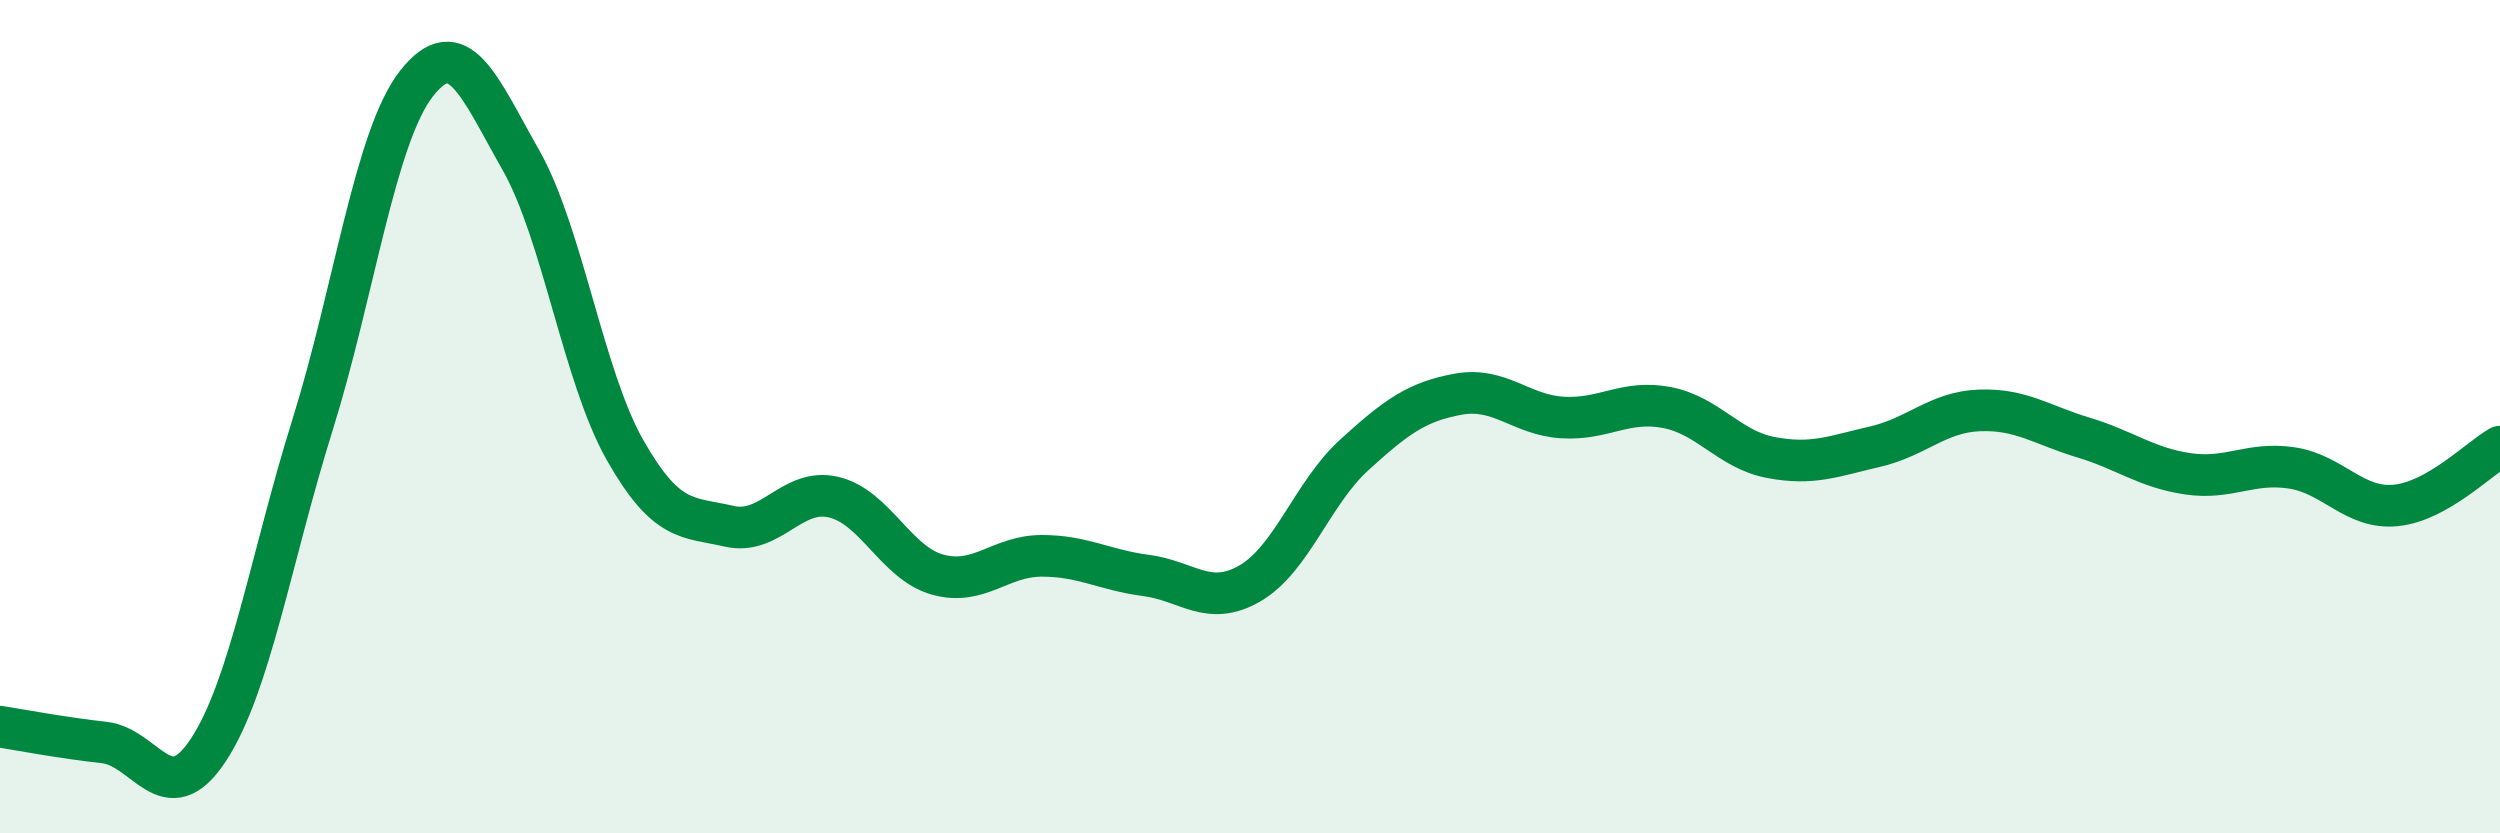 
    <svg width="60" height="20" viewBox="0 0 60 20" xmlns="http://www.w3.org/2000/svg">
      <path
        d="M 0,17.44 C 0.5,17.52 1.5,17.71 2.5,17.82 C 3.5,17.93 4,19.52 5,18 C 6,16.48 6.5,13.4 7.5,10.2 C 8.5,7 9,3.27 10,2 C 11,0.73 11.5,2.08 12.5,3.84 C 13.5,5.6 14,9.04 15,10.8 C 16,12.56 16.5,12.4 17.5,12.63 C 18.5,12.86 19,11.7 20,11.93 C 21,12.16 21.5,13.51 22.5,13.79 C 23.5,14.07 24,13.34 25,13.34 C 26,13.34 26.5,13.68 27.5,13.81 C 28.5,13.94 29,14.58 30,14 C 31,13.42 31.5,11.83 32.5,10.92 C 33.5,10.01 34,9.64 35,9.46 C 36,9.28 36.5,9.96 37.5,10.02 C 38.5,10.08 39,9.59 40,9.78 C 41,9.97 41.5,10.79 42.5,10.98 C 43.5,11.17 44,10.95 45,10.72 C 46,10.49 46.5,9.89 47.5,9.85 C 48.5,9.81 49,10.2 50,10.5 C 51,10.8 51.5,11.22 52.5,11.37 C 53.5,11.52 54,11.08 55,11.23 C 56,11.38 56.5,12.23 57.5,12.13 C 58.5,12.03 59.5,11 60,10.72L60 20L0 20Z"
        fill="#008740"
        opacity="0.1"
        stroke-linecap="round"
        stroke-linejoin="round"
      />
      <path
        d="M 0,17.44 C 0.5,17.52 1.5,17.71 2.5,17.82 C 3.5,17.93 4,19.52 5,18 C 6,16.48 6.5,13.4 7.5,10.2 C 8.5,7 9,3.27 10,2 C 11,0.73 11.5,2.08 12.5,3.84 C 13.5,5.6 14,9.04 15,10.8 C 16,12.56 16.5,12.4 17.5,12.63 C 18.5,12.86 19,11.7 20,11.93 C 21,12.16 21.5,13.51 22.5,13.79 C 23.5,14.07 24,13.34 25,13.34 C 26,13.34 26.5,13.68 27.5,13.81 C 28.5,13.94 29,14.58 30,14 C 31,13.42 31.5,11.83 32.5,10.92 C 33.5,10.01 34,9.64 35,9.46 C 36,9.28 36.5,9.96 37.5,10.02 C 38.5,10.08 39,9.59 40,9.78 C 41,9.97 41.5,10.79 42.5,10.98 C 43.5,11.17 44,10.95 45,10.72 C 46,10.49 46.5,9.89 47.5,9.85 C 48.5,9.81 49,10.2 50,10.5 C 51,10.8 51.5,11.22 52.5,11.37 C 53.5,11.52 54,11.08 55,11.23 C 56,11.38 56.5,12.23 57.5,12.13 C 58.5,12.03 59.5,11 60,10.72"
        stroke="#008740"
        stroke-width="1"
        fill="none"
        stroke-linecap="round"
        stroke-linejoin="round"
      />
    </svg>
  